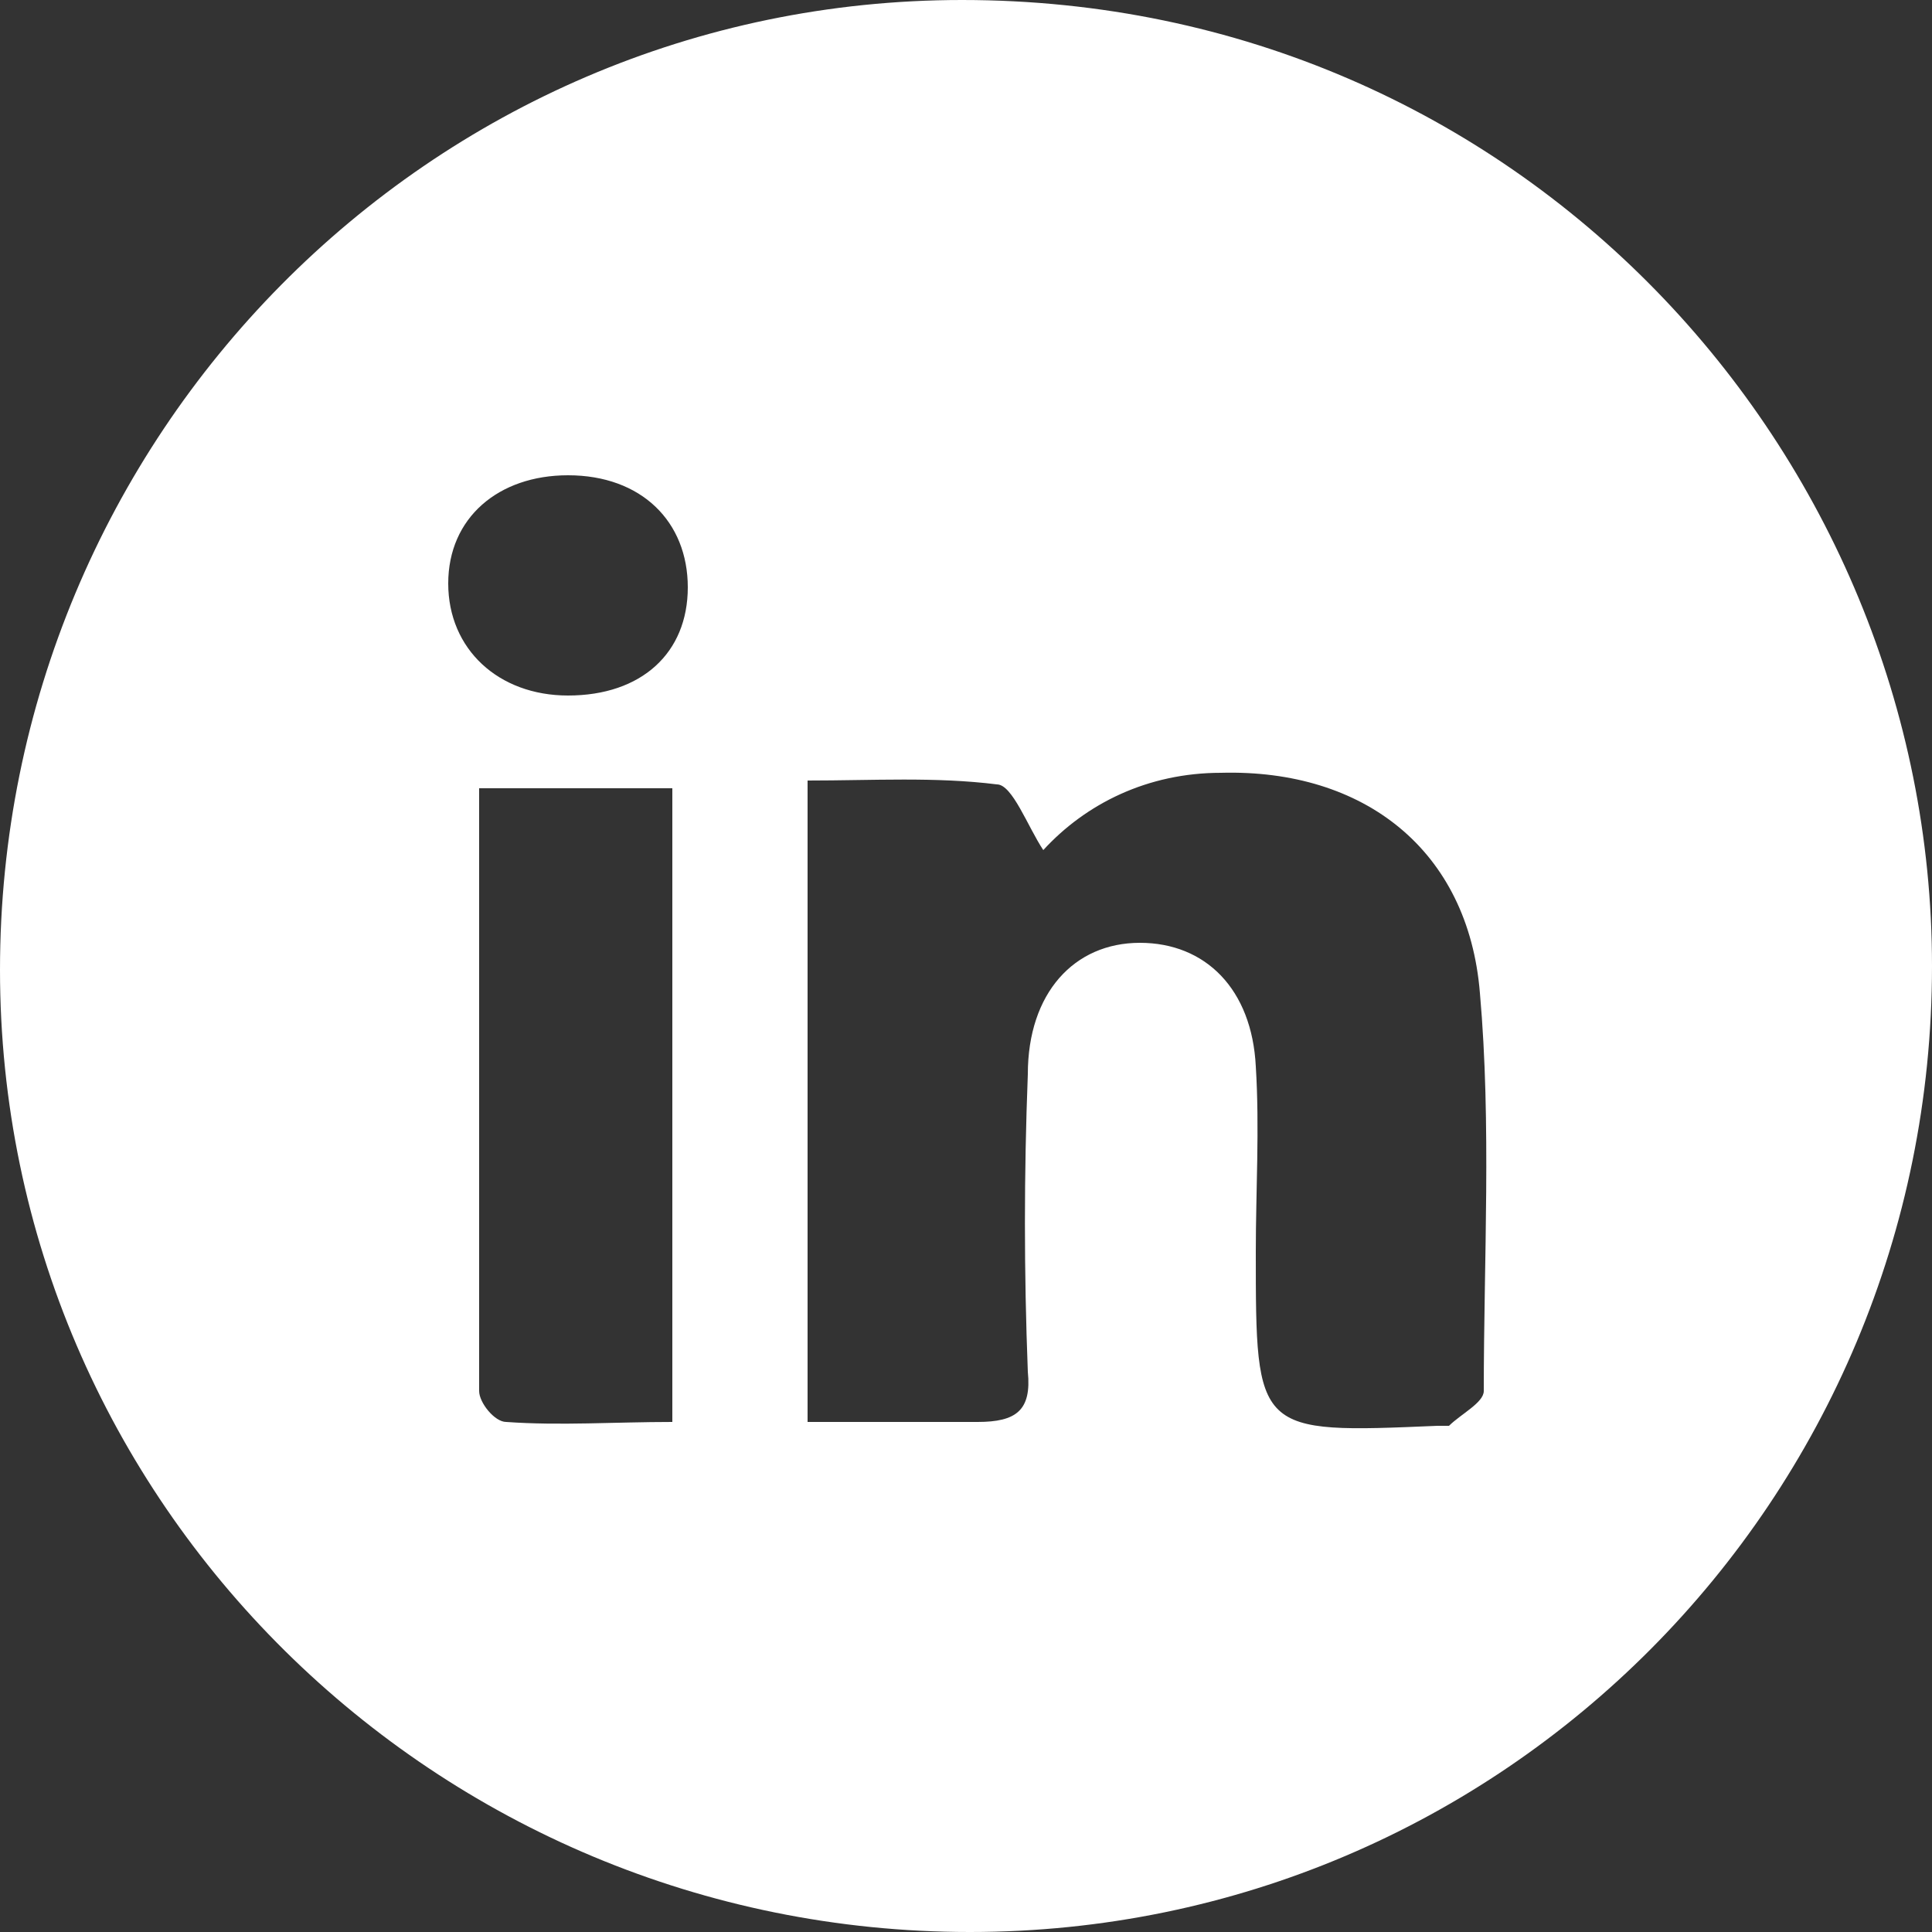 <?xml version="1.0" encoding="utf-8"?>
<!-- Generator: Adobe Illustrator 25.0.0, SVG Export Plug-In . SVG Version: 6.00 Build 0)  -->
<svg version="1.1" id="Layer_1" xmlns="http://www.w3.org/2000/svg" xmlns:xlink="http://www.w3.org/1999/xlink" x="0px" y="0px"
	 viewBox="0 0 50 50" style="enable-background:new 0 0 50 50;" xml:space="preserve">
<rect x="0" y="0" width="50" height="50" fill="#333333" stroke="none"/>
<style type="text/css">
	.st0{fill:#FFFFFF;}
</style>
<path class="st0" d="M25.1,50C11.3,50,0,38.9,0,25.1C0,11.3,11.1,0,24.9,0C39.3,0,50,11.7,50,25C50,38.8,38.9,50,25.1,50z
	 M20.9,36.8c1.6,0,3,0,4.4,0c1,0,1.4-0.3,1.3-1.3c-0.1-2.6-0.1-5.1,0-7.7c0-2.1,1.2-3.4,2.9-3.4c1.7,0,2.9,1.2,3,3.2
	c0.1,1.6,0,3.2,0,4.8c0,4.7,0,4.7,4.7,4.5c0.1,0,0.2,0,0.3,0c0.3-0.3,0.9-0.6,0.9-0.9c0-3.4,0.2-6.9-0.1-10.3
	c-0.3-3.7-3-5.8-6.7-5.7c-1.9,0-3.5,0.8-4.6,2c-0.4-0.6-0.8-1.7-1.2-1.7c-1.6-0.2-3.2-0.1-4.9-0.1C20.9,25.7,20.9,31.1,20.9,36.8z
	 M12.4,20.4c0,5.3,0,10.5,0,15.6c0,0.3,0.4,0.8,0.7,0.8c1.4,0.1,2.8,0,4.3,0c0-5.6,0-11,0-16.4C15.8,20.4,14.2,20.4,12.4,20.4z
	 M14.7,18c1.9,0,3.1-1.1,3.1-2.8c0-1.7-1.2-2.9-3.1-2.9c-1.8,0-3.1,1.1-3.1,2.8C11.6,16.8,12.9,18,14.7,18z"/>
</svg>
